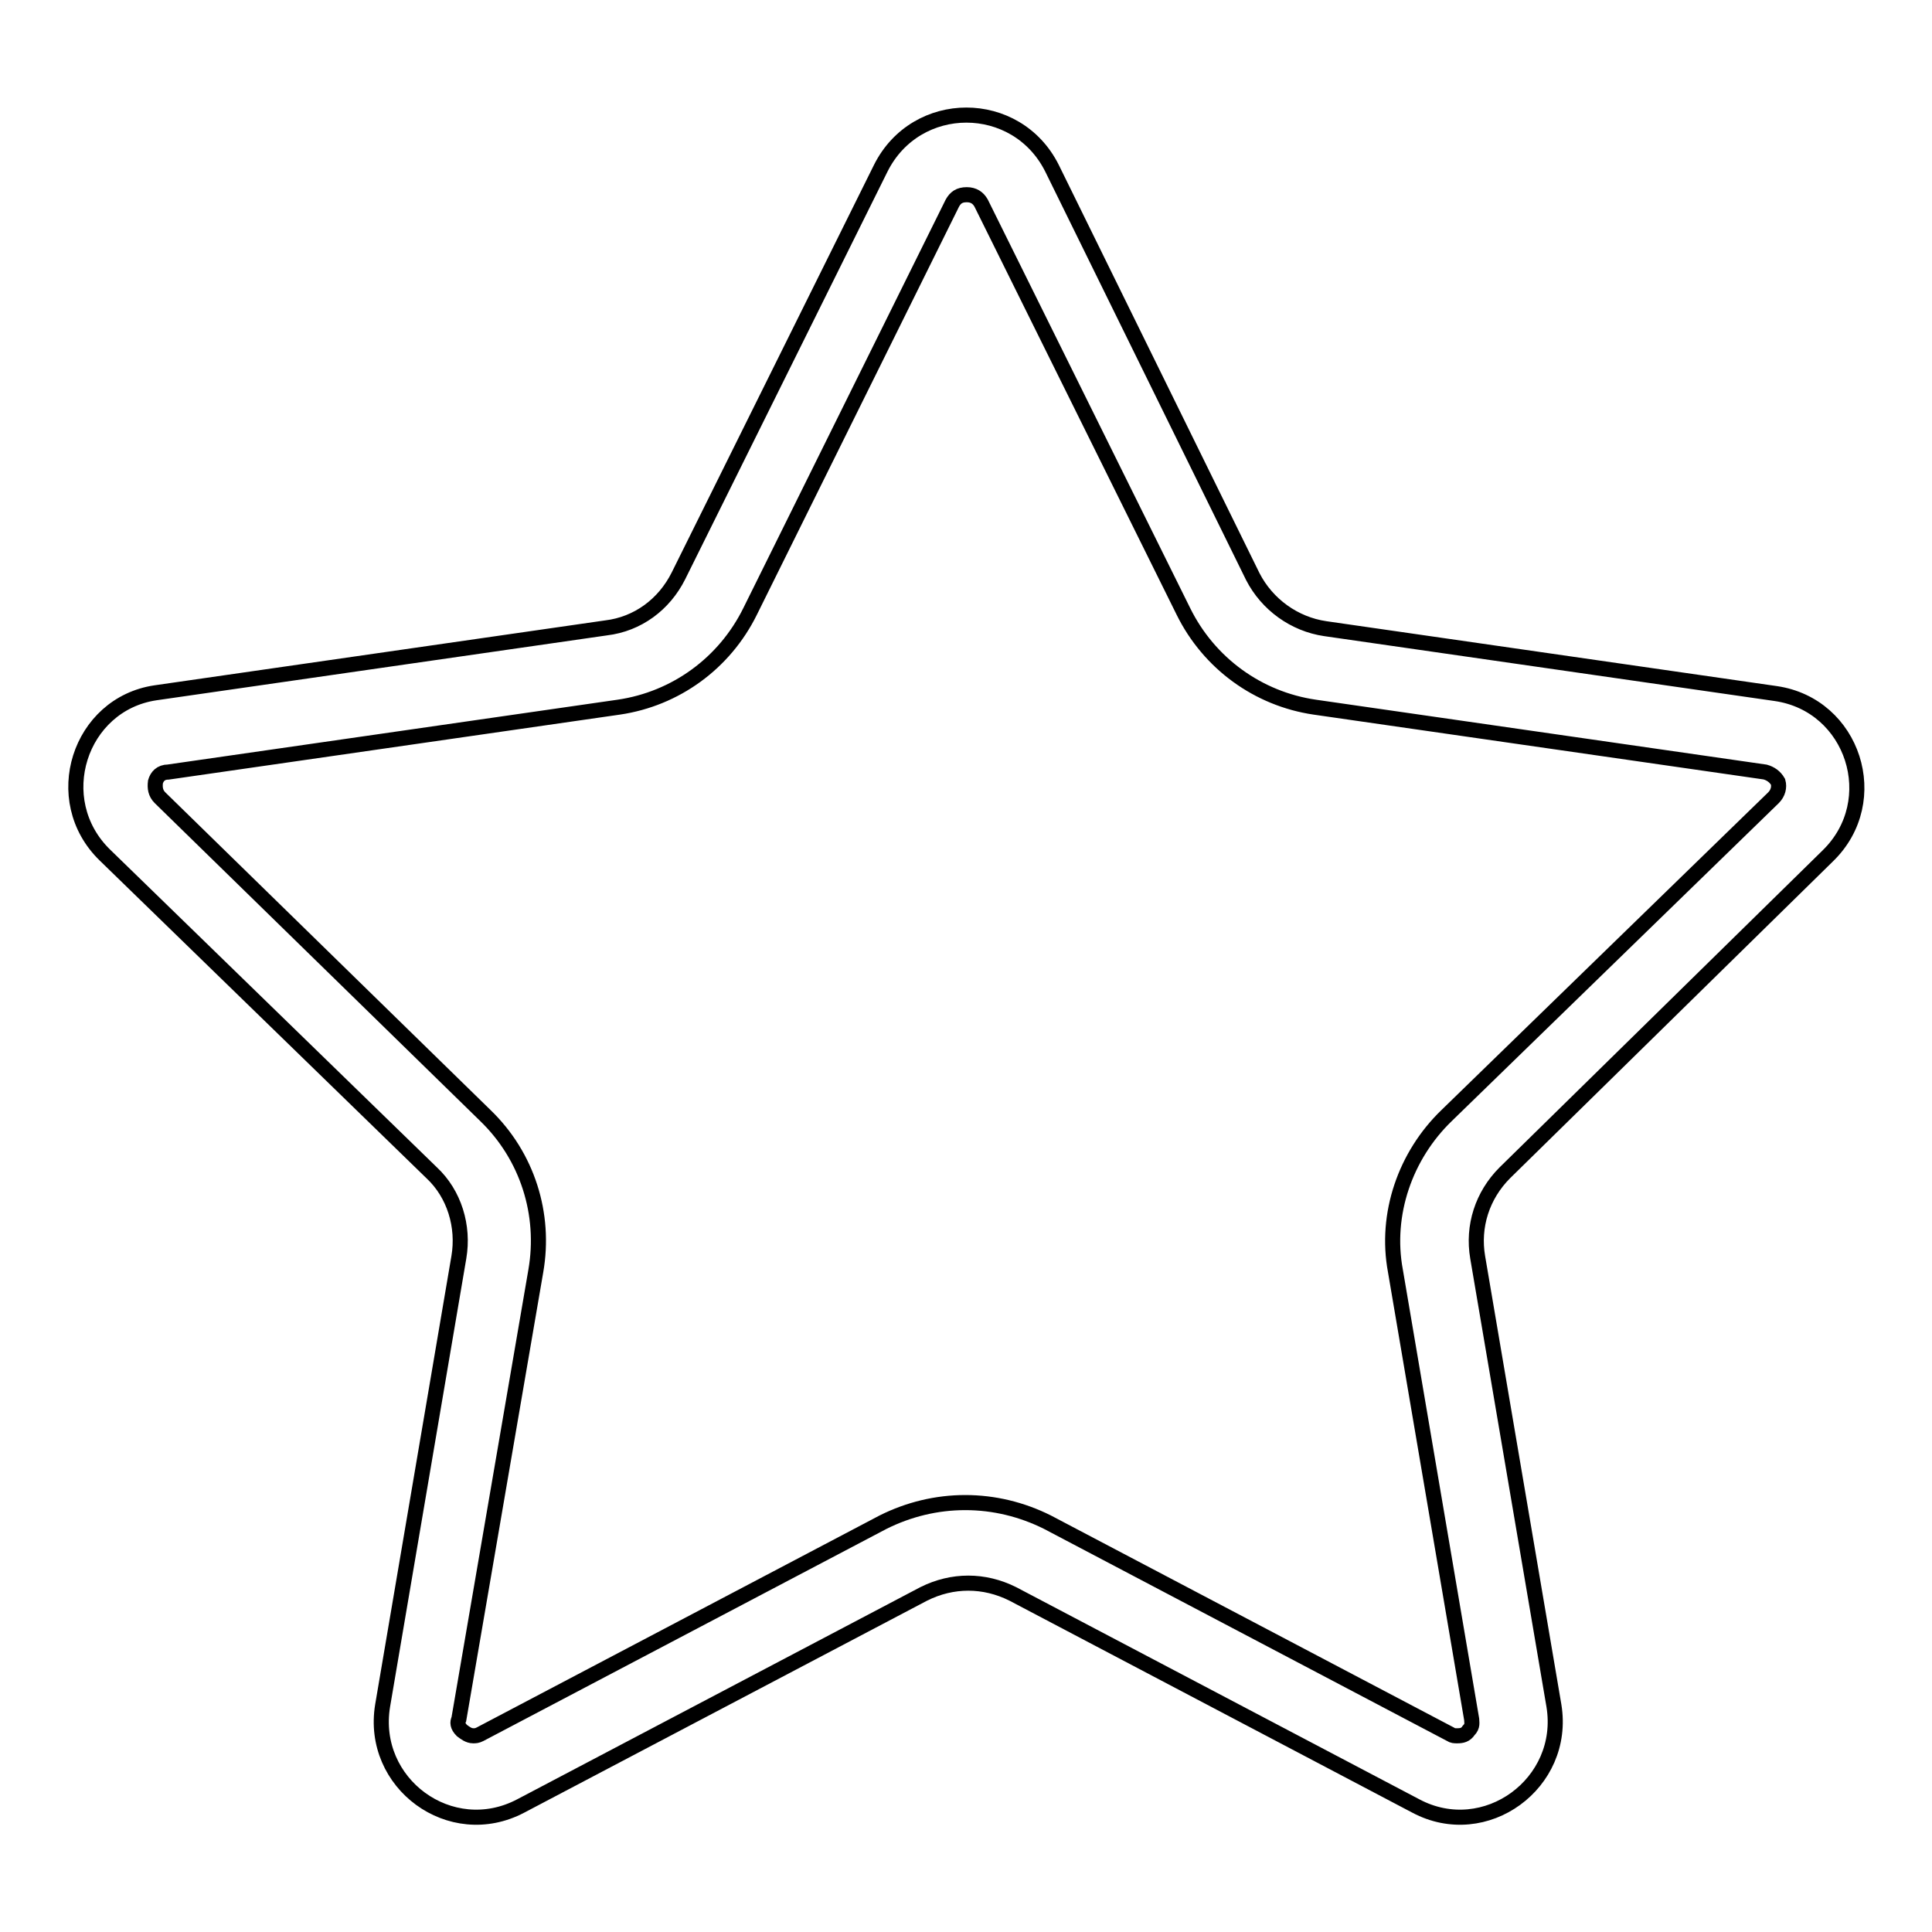 <?xml version="1.0" encoding="utf-8"?>
<!-- Svg Vector Icons : http://www.onlinewebfonts.com/icon -->
<!DOCTYPE svg PUBLIC "-//W3C//DTD SVG 1.1//EN" "http://www.w3.org/Graphics/SVG/1.1/DTD/svg11.dtd">
<svg version="1.1" xmlns="http://www.w3.org/2000/svg" xmlns:xlink="http://www.w3.org/1999/xlink" x="0px" y="0px" viewBox="0 0 256 256" enable-background="new 0 0 256 256" xml:space="preserve">
<g><g><path stroke-width="2" fill-opacity="0" stroke="#000000"  d="M242.2,113.4c7.5-7.3,3.4-20-6.9-21.5l-59.7-8.6c-4.1-0.6-7.7-3.2-9.6-6.9l-26.6-54.1c-4.7-9.4-18-9.4-22.7,0L89.9,76.3c-1.9,3.8-5.4,6.4-9.6,6.9l-59.7,8.6c-10.1,1.5-14.2,14.2-6.7,21.5l43.3,42.1c3,2.8,4.3,7.1,3.6,11.2l-10.1,59.4c-1.7,10.3,9,18.2,18.3,13.3l53.4-28.1c3.8-1.9,8-1.9,11.8,0l53.4,28.1c9.2,4.9,20-3,18.3-13.3l-10.1-59.4c-0.7-4.1,0.6-8.2,3.6-11.2L242.2,113.4z M184.9,168.4l10.1,59.4c0,0.4,0.2,0.9-0.4,1.5c-0.4,0.6-0.9,0.7-1.5,0.7c-0.4,0-0.6,0-0.9-0.2l-53.4-28.1c-3.4-1.7-7.1-2.6-10.9-2.6c-3.8,0-7.5,0.9-10.9,2.6l-53.4,28.1c-0.4,0.2-0.6,0.2-0.9,0.2c-0.6,0-1.1-0.4-1.5-0.7c-0.6-0.6-0.6-1.1-0.4-1.5L71,168.4c1.3-7.5-1.1-15.2-6.7-20.6l-43.1-42.1c-0.6-0.6-0.7-1.3-0.6-2.1c0.2-0.7,0.7-1.3,1.7-1.3L82,93.7c7.5-1.1,14-5.8,17.4-12.7l26.8-54.1c0.4-0.7,0.9-1.1,1.9-1.1c0.9,0,1.5,0.4,1.9,1.1L156.8,81c3.4,6.9,9.9,11.6,17.4,12.7l59.7,8.6c0.7,0.2,1.3,0.6,1.7,1.3c0.2,0.7,0,1.5-0.6,2.1l-43.3,42.1C186.2,153.1,183.5,160.9,184.9,168.4z"/></g></g>
</svg>